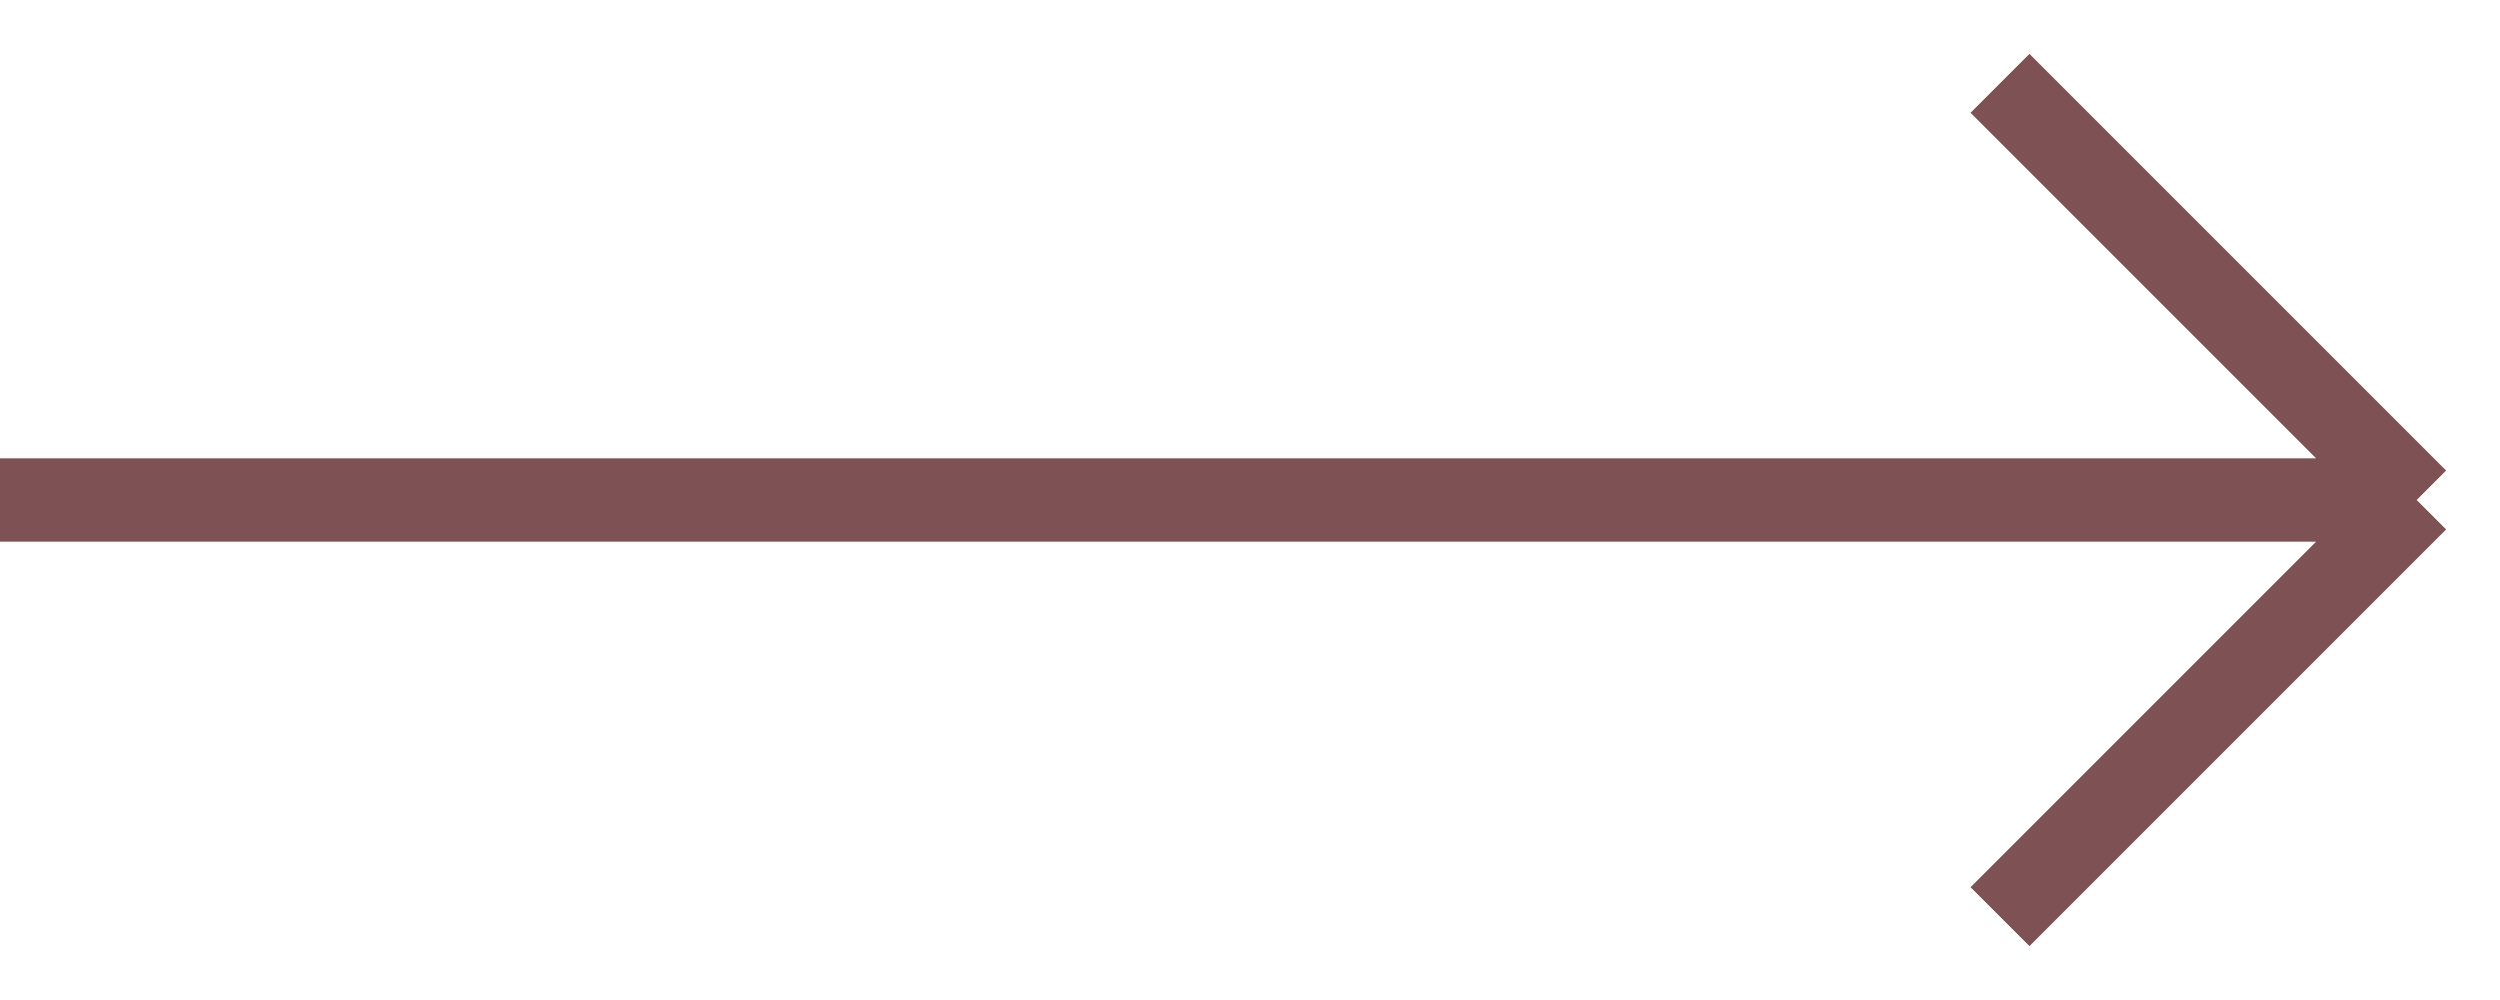 <?xml version="1.0" encoding="UTF-8"?> <svg xmlns="http://www.w3.org/2000/svg" width="30" height="12" viewBox="0 0 30 12" fill="none"> <path d="M0 6H29M29 6L24 1M29 6L24 11" stroke="#7E5155"></path> </svg> 